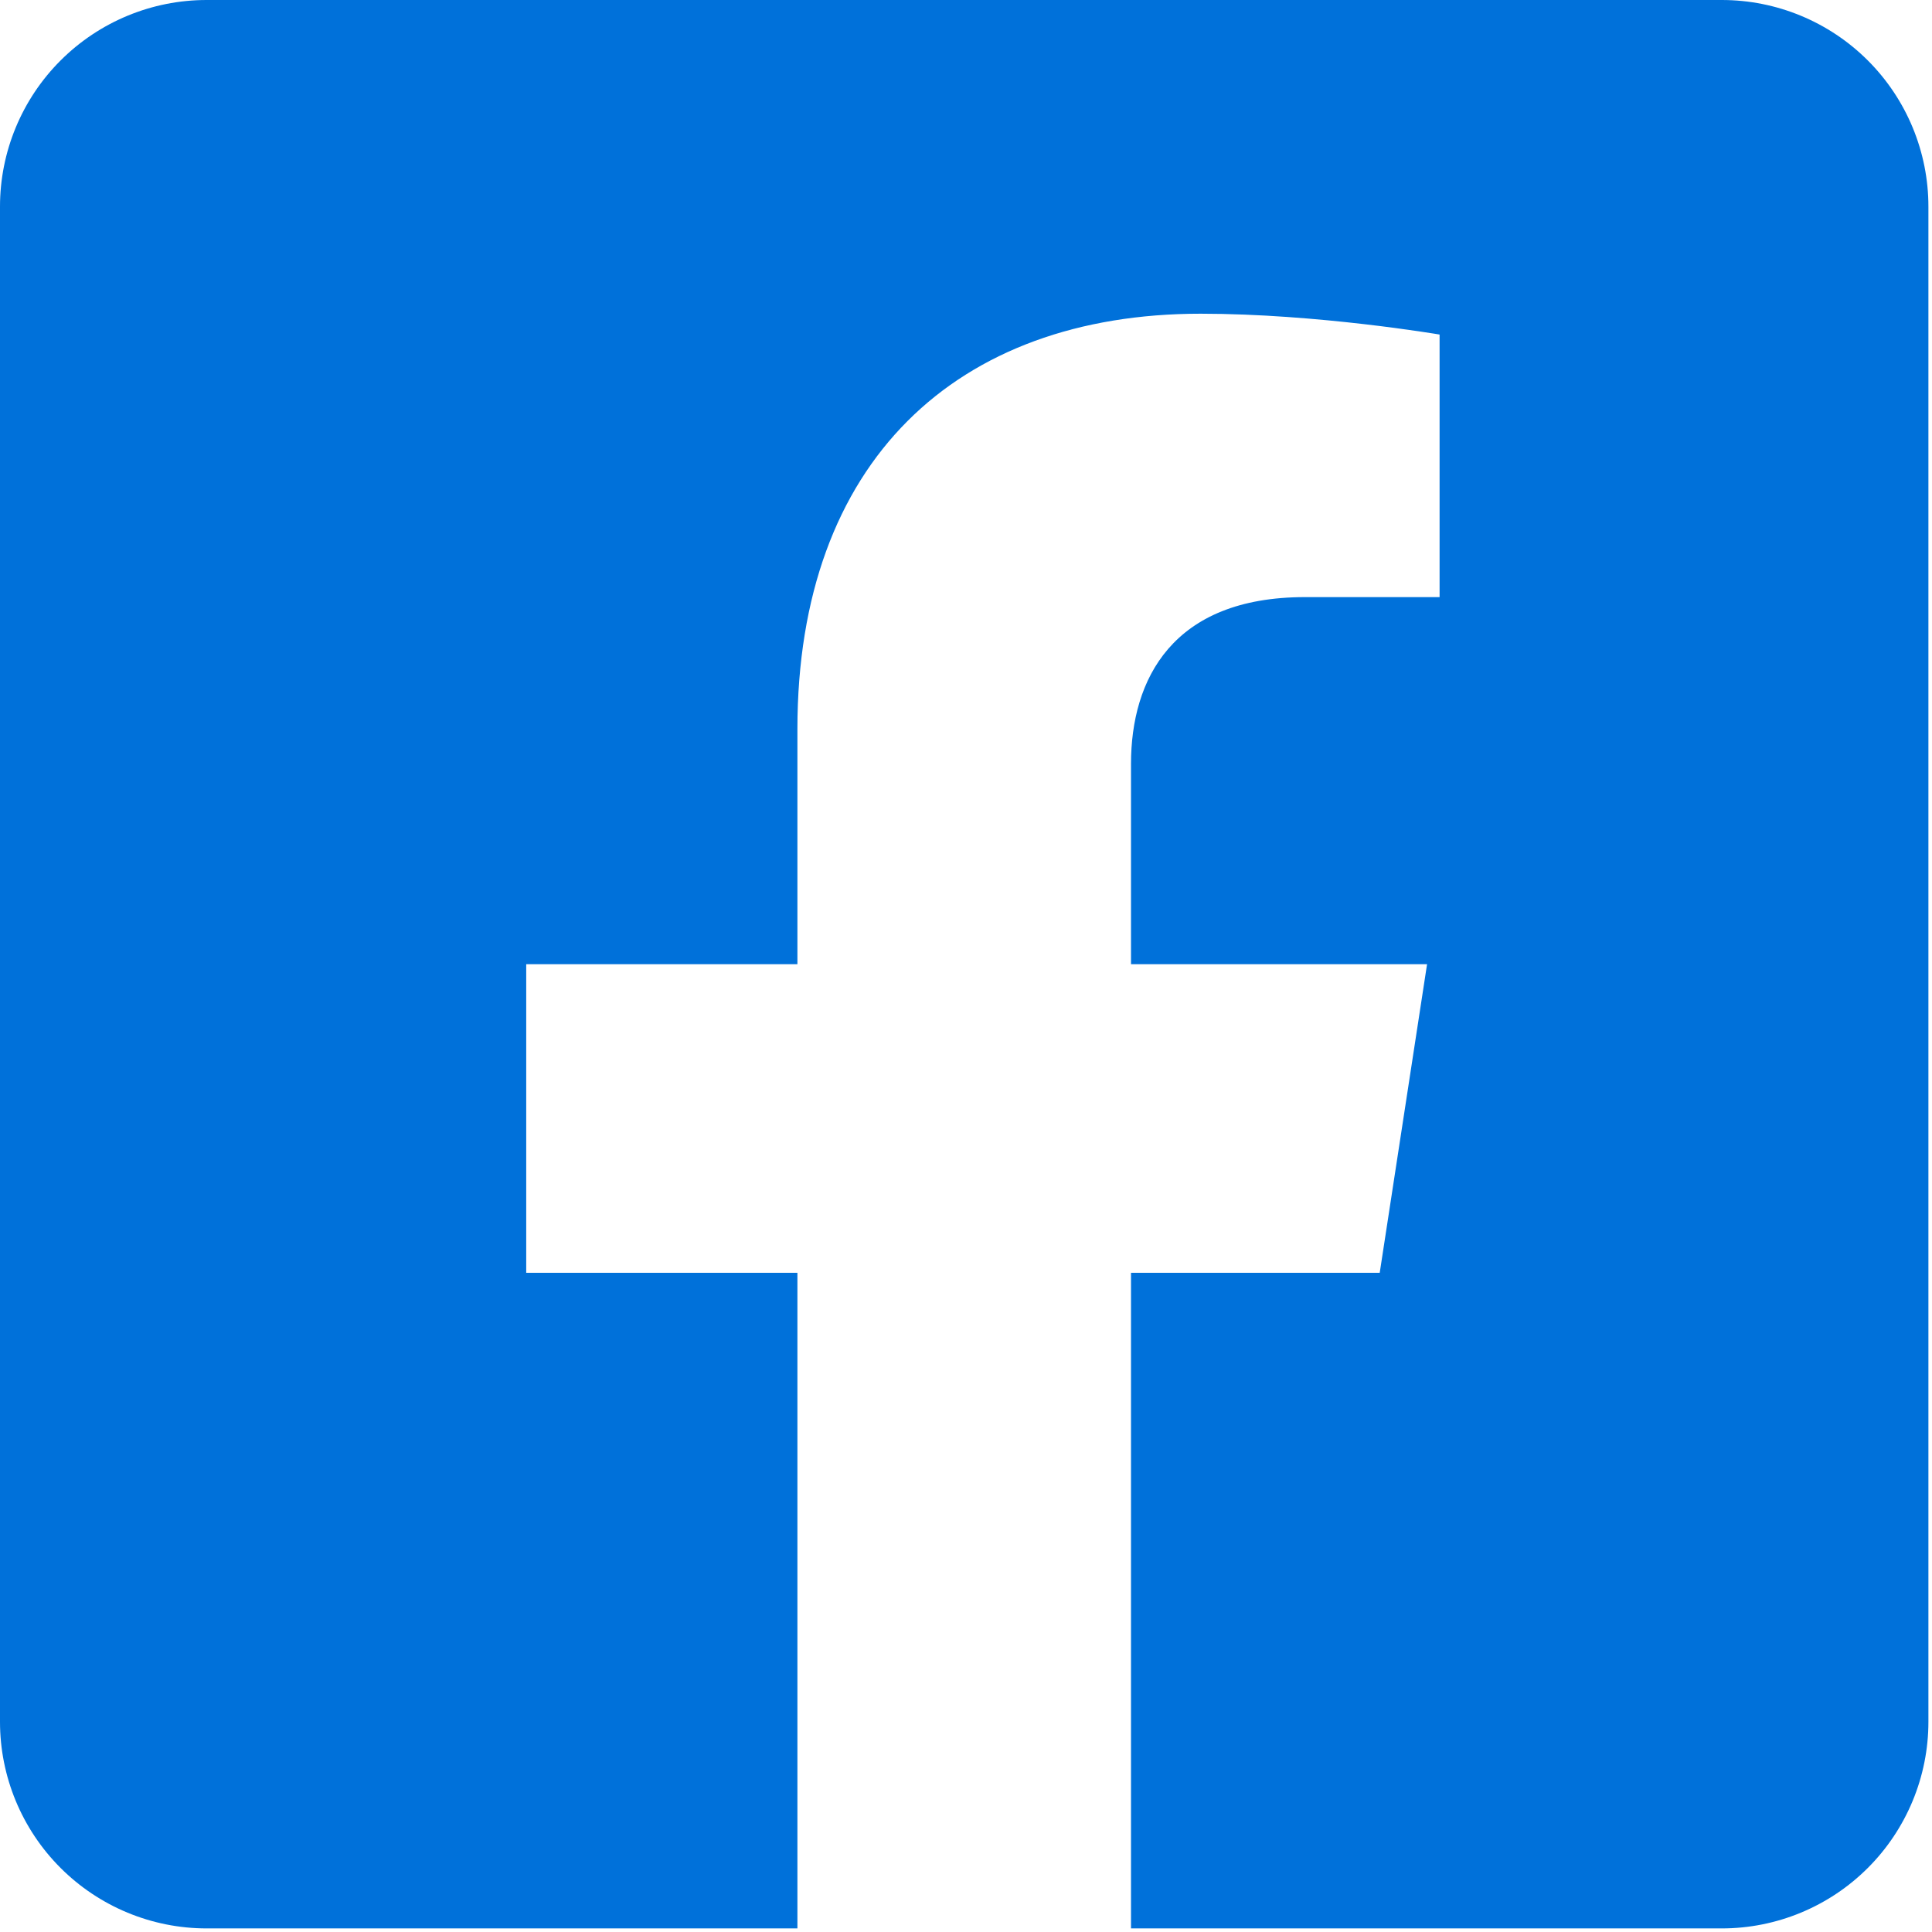 <svg width="141" height="141" viewBox="0 0 141 141" fill="none" xmlns="http://www.w3.org/2000/svg">
<path d="M125.659 0H15.079C11.08 0 7.244 1.589 4.417 4.417C1.589 7.244 0 11.08 0 15.079L0 125.659C0 129.658 1.589 133.493 4.417 136.321C7.244 139.149 11.08 140.738 15.079 140.738H58.196V92.89H38.404V70.369H58.196V53.204C58.196 33.68 69.819 22.895 87.622 22.895C96.148 22.895 105.063 24.416 105.063 24.416V43.578H95.24C85.561 43.578 82.542 49.585 82.542 55.745V70.369H104.149L100.694 92.89H82.542V140.738H125.659C129.658 140.738 133.493 139.149 136.321 136.321C139.149 133.493 140.738 129.658 140.738 125.659V15.079C140.738 11.08 139.149 7.244 136.321 4.417C133.493 1.589 129.658 0 125.659 0Z" fill="#0071DA"/>
</svg>
